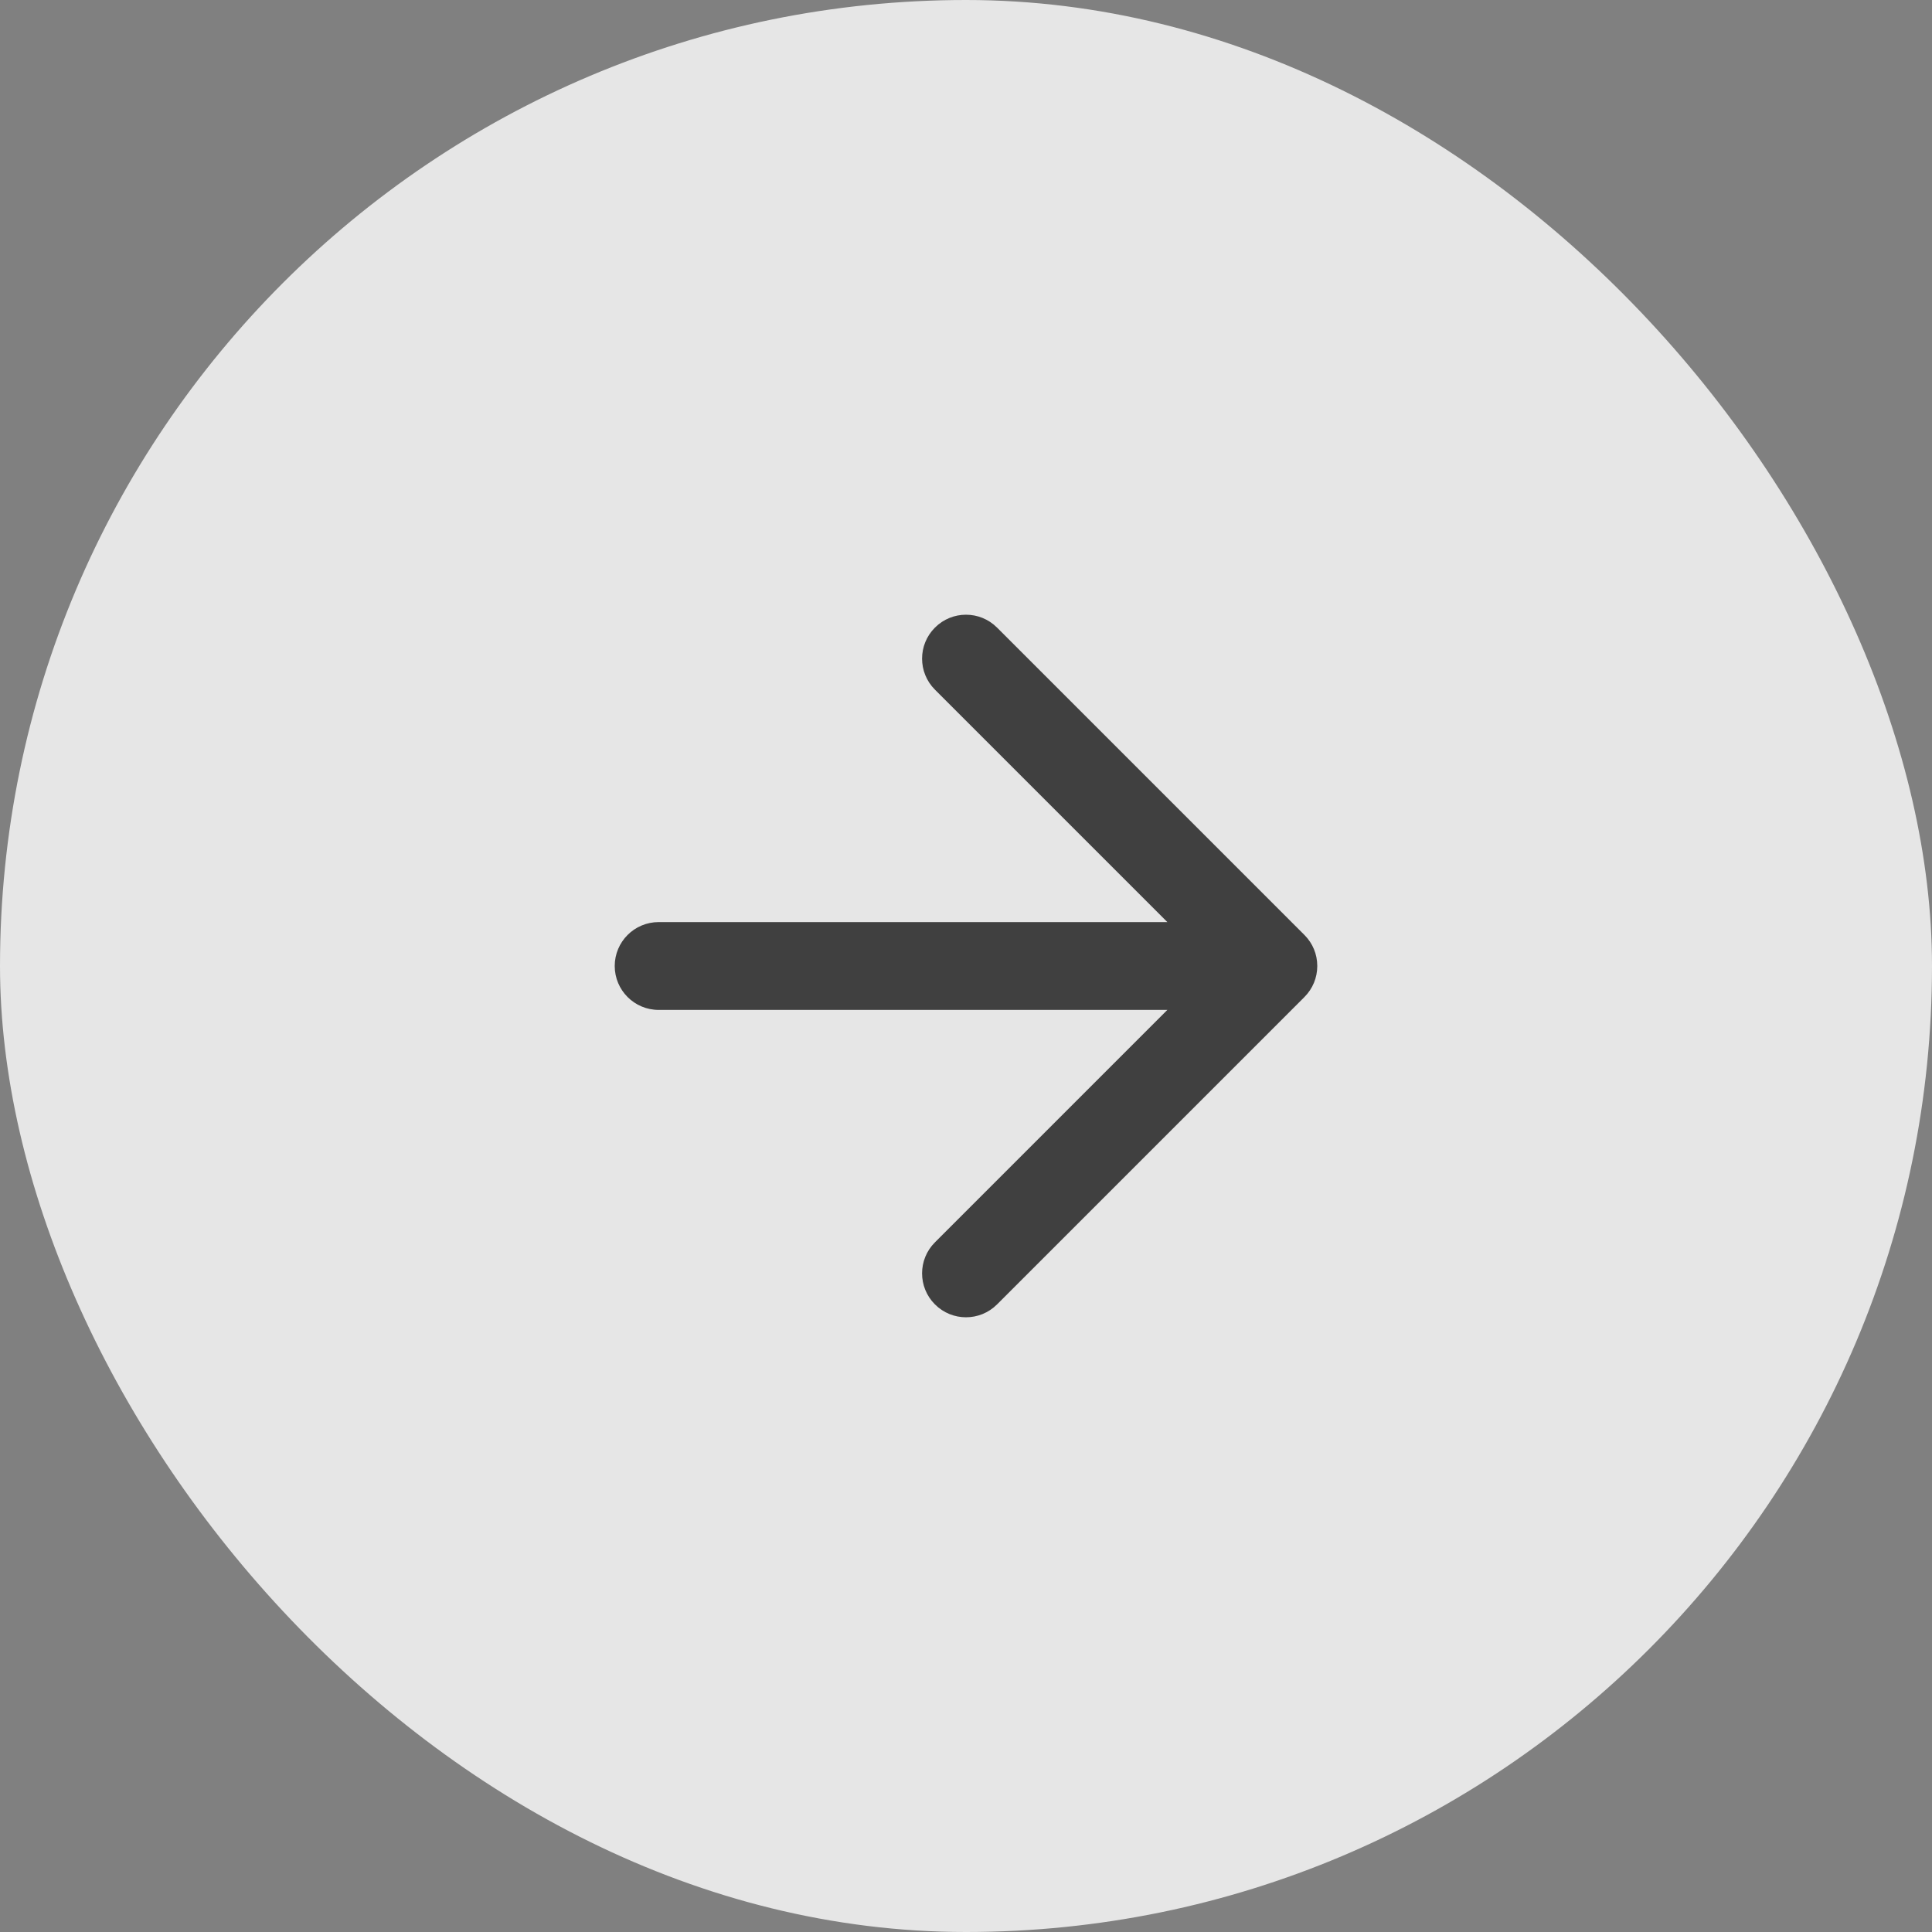 <svg width="44" height="44" viewBox="0 0 44 44" fill="none" xmlns="http://www.w3.org/2000/svg">
<rect x="0" y="0" width="44" height="44" fill="#808080" stroke="none"/>
<rect width="44" height="44" rx="22" fill="white" fill-opacity="0.8"/>
<path d="M22.707 14.293C22.317 13.902 21.683 13.902 21.293 14.293C20.902 14.683 20.902 15.317 21.293 15.707L26.586 21L15 21C14.448 21 14 21.448 14 22C14 22.552 14.448 23 15 23L26.586 23L21.293 28.293C20.902 28.683 20.902 29.317 21.293 29.707C21.683 30.098 22.317 30.098 22.707 29.707L29.707 22.707C29.803 22.611 29.875 22.501 29.924 22.383C29.973 22.265 30 22.136 30 22C30 21.863 29.973 21.733 29.923 21.614C29.876 21.501 29.807 21.395 29.716 21.302C29.713 21.299 29.709 21.295 29.706 21.292L22.707 14.293Z" fill="#404040"/>
</svg>
